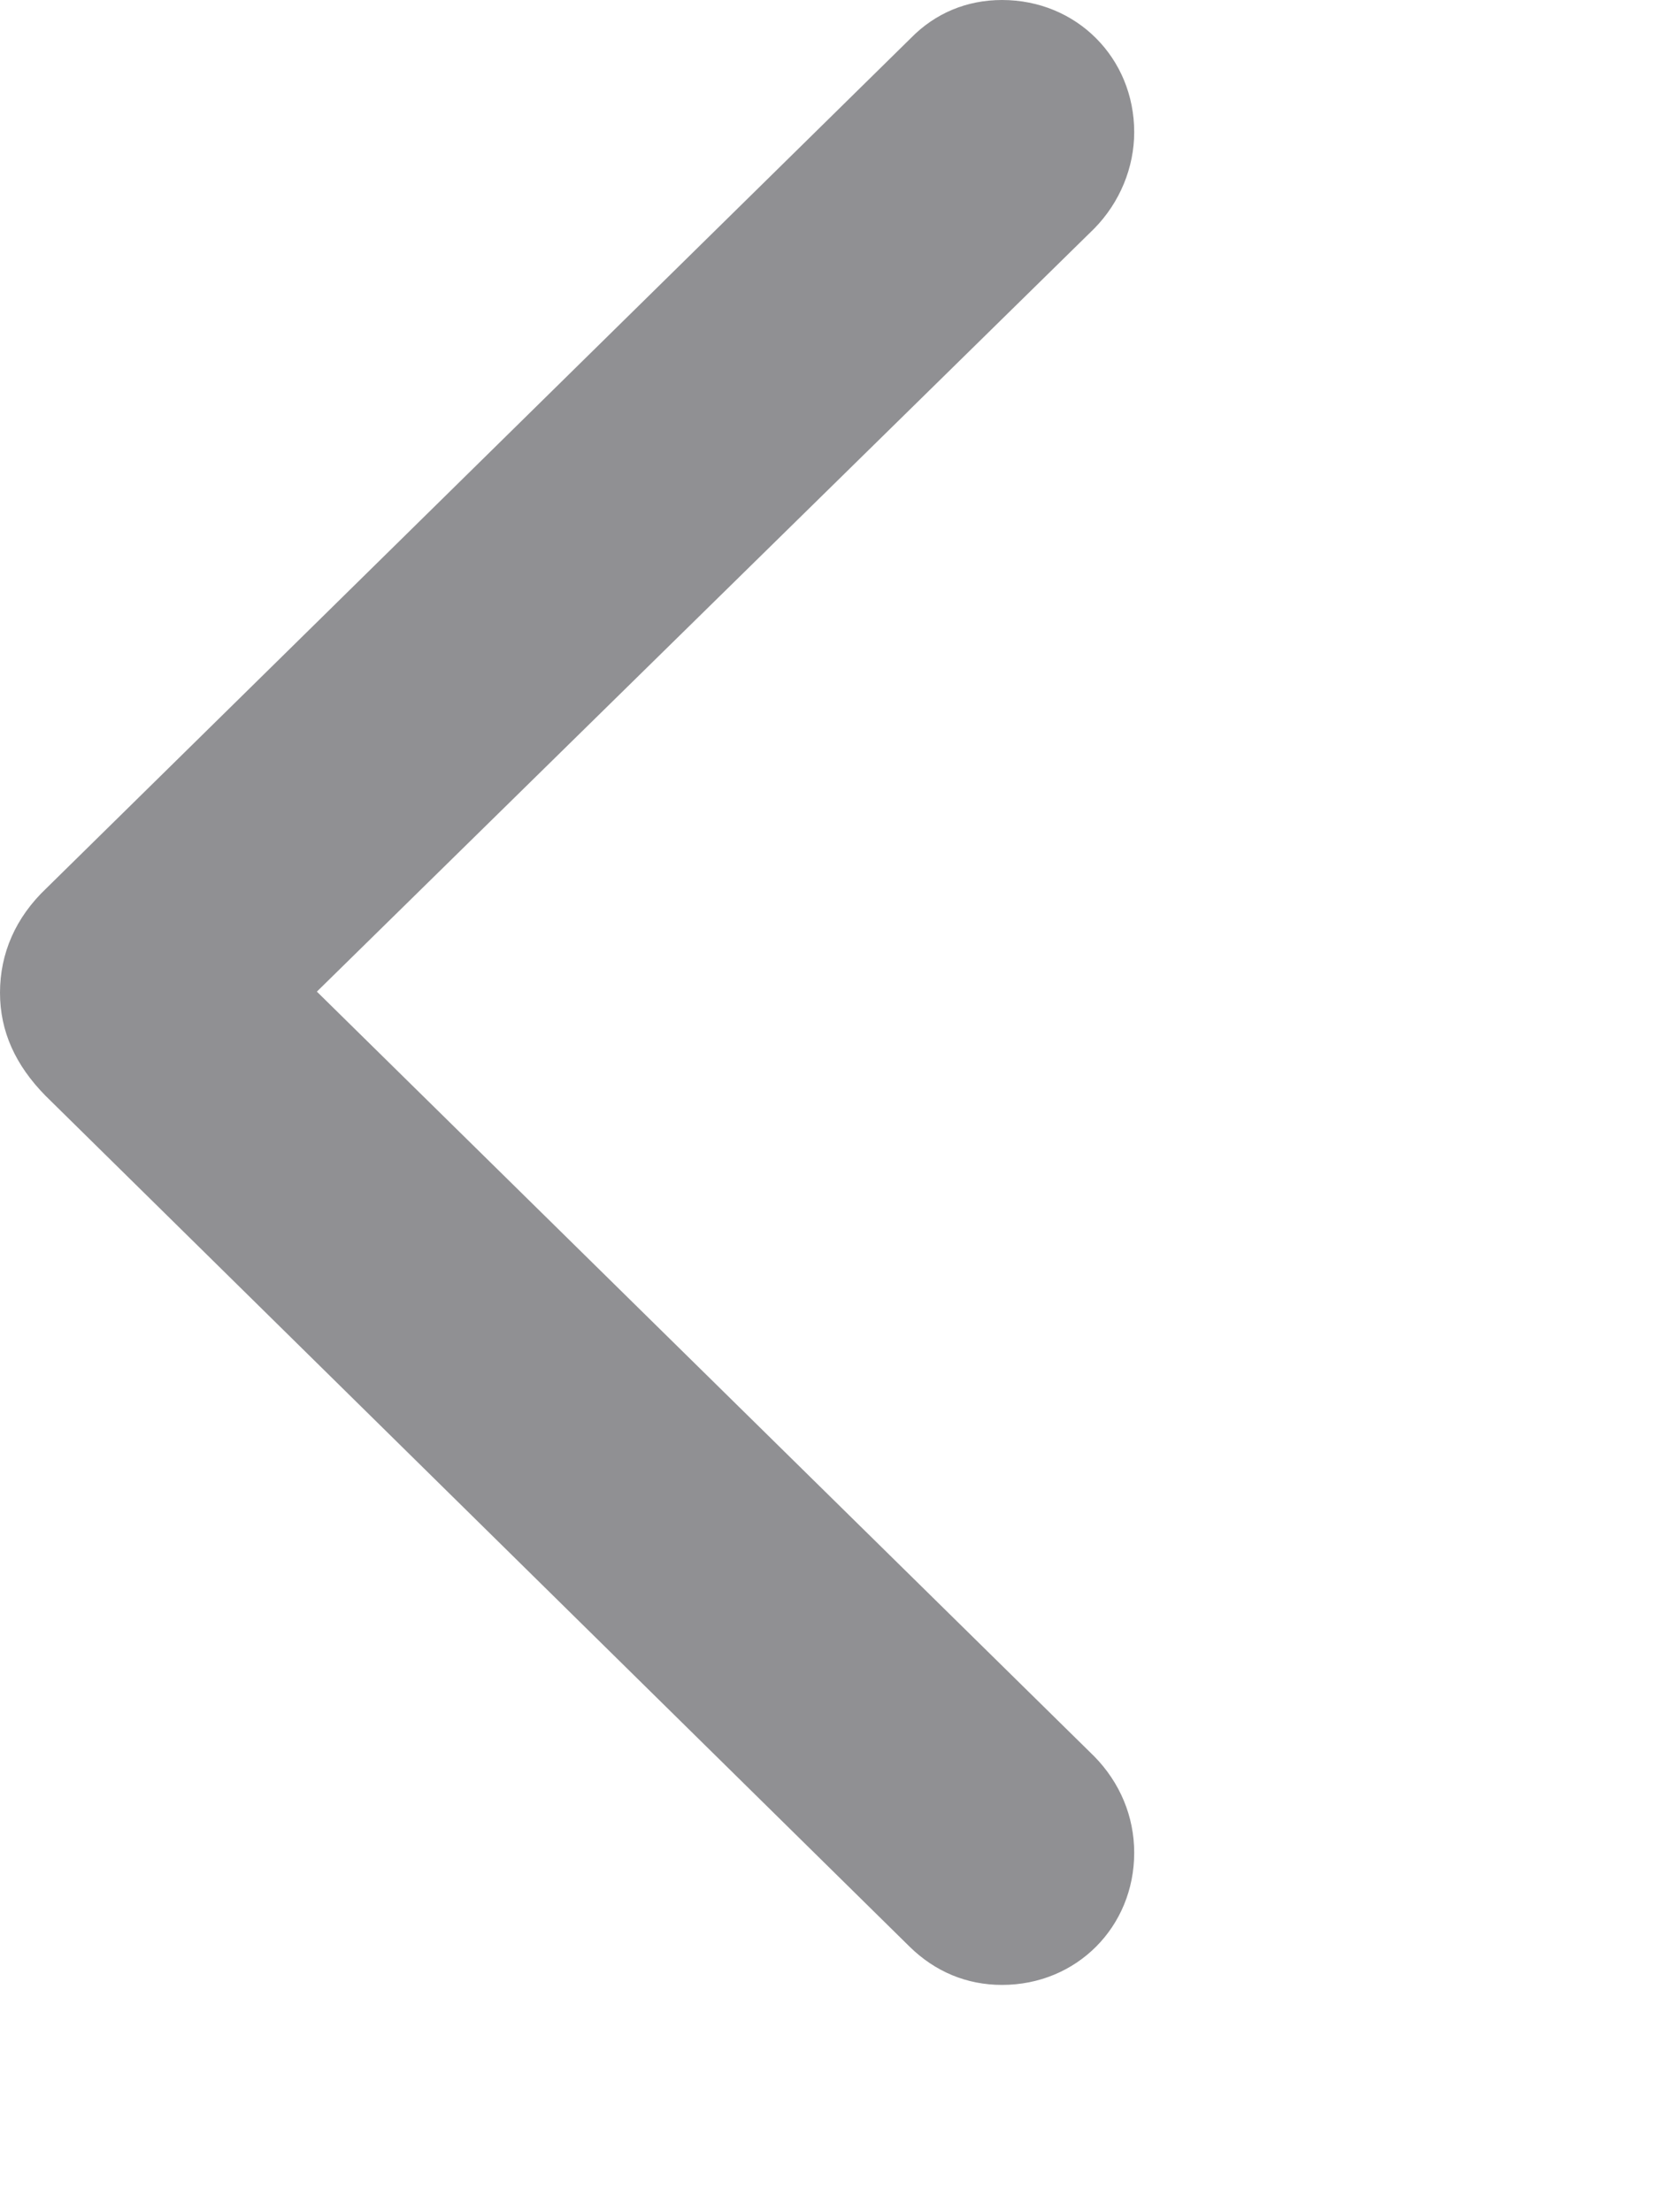 <?xml version="1.0" encoding="utf-8"?>
<svg xmlns="http://www.w3.org/2000/svg" fill="none" height="100%" overflow="visible" preserveAspectRatio="none" style="display: block;" viewBox="0 0 3 4" width="100%">
<path d="M1.645 3.52C1.691 3.565 1.748 3.589 1.812 3.589C1.947 3.589 2.051 3.484 2.051 3.35C2.051 3.284 2.025 3.223 1.979 3.176L0.573 1.793L1.979 0.413C2.025 0.366 2.051 0.303 2.051 0.239C2.051 0.105 1.947 0 1.812 0C1.748 0 1.691 0.024 1.647 0.069L0.084 1.606C0.028 1.659 0 1.724 0 1.795C0 1.865 0.028 1.926 0.082 1.981L1.645 3.52Z" fill="#909093" id="Chevron"/>
</svg>